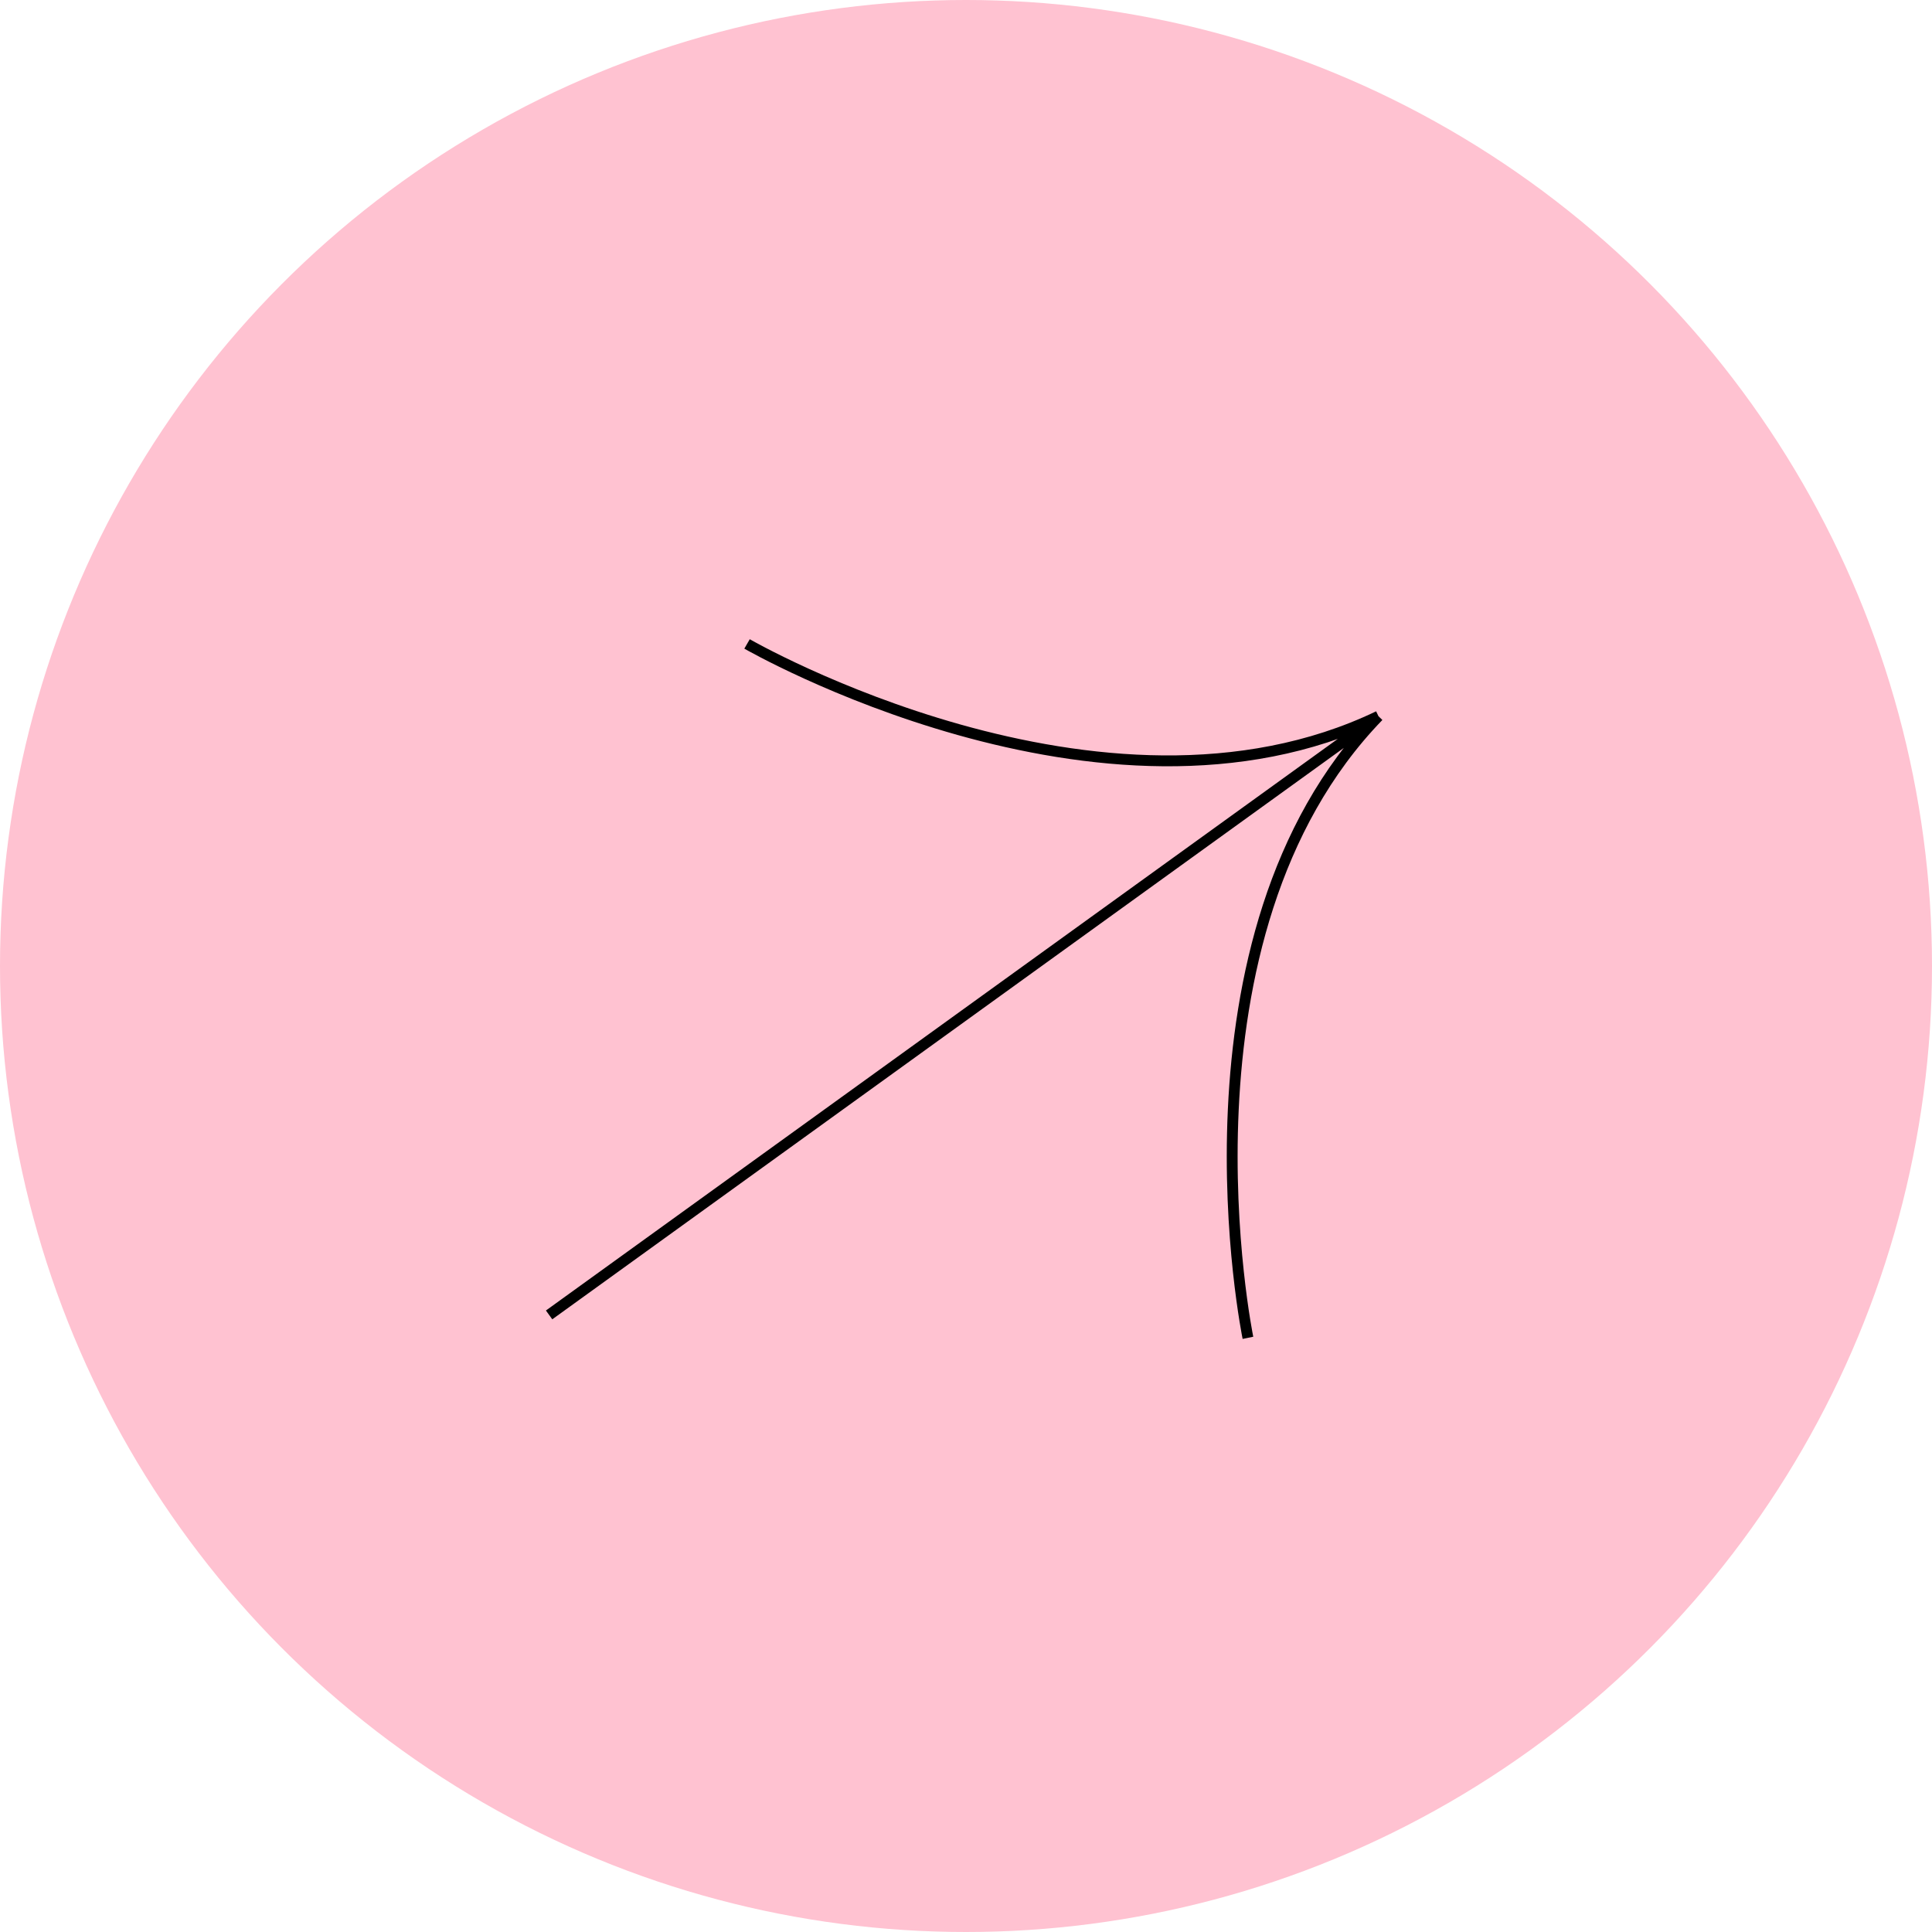 <?xml version="1.0" encoding="UTF-8"?> <svg xmlns="http://www.w3.org/2000/svg" width="356" height="356" viewBox="0 0 356 356" fill="none"> <circle cx="178" cy="178" r="178" fill="#FFC2D1"></circle> <path d="M137.654 118.654C137.654 118.654 203.09 156.397 254.005 131.973M254.005 131.973L101.18 242.292M254.005 131.973C214.73 172.523 229.952 246.514 229.952 246.514" stroke="black" stroke-width="2" stroke-miterlimit="10"></path> </svg> 